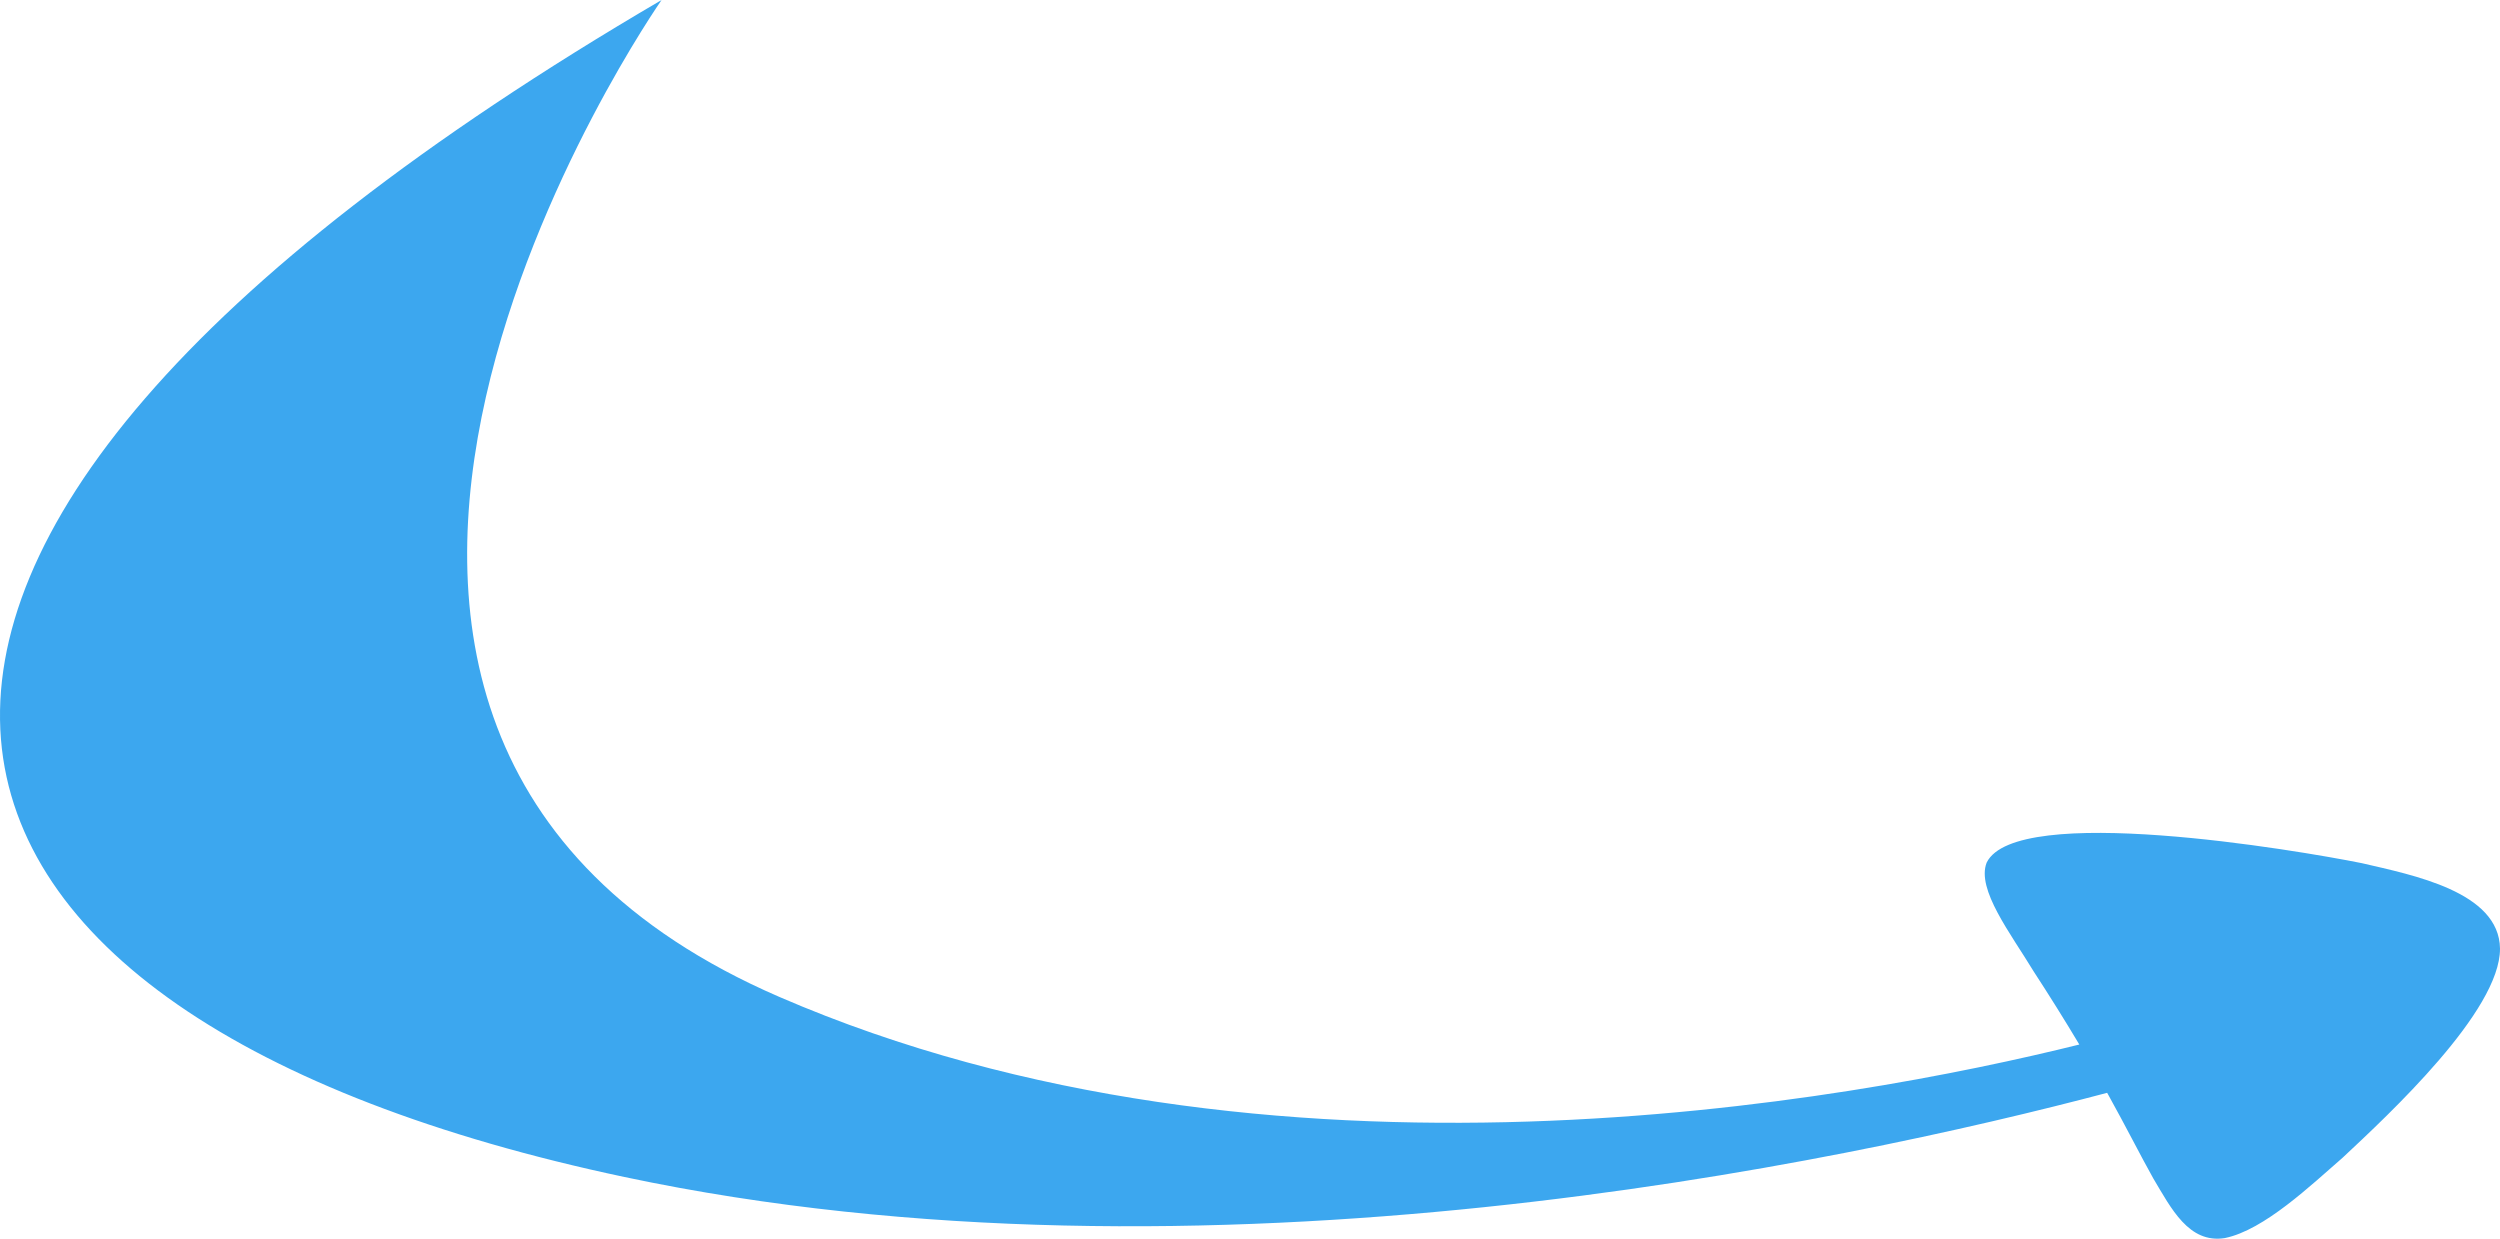 <svg xmlns="http://www.w3.org/2000/svg" id="Calque_2" data-name="Calque 2" viewBox="0 0 907.802 449.792"><defs><style>      .cls-1 {        fill: #3ca7ef;        stroke-width: 0px;      }    </style></defs><g id="Calque_1-2" data-name="Calque 1"><path class="cls-1" d="M857.65,313.437c-24.034-4.828-125.493-21.995-136.244-.226l-.028.066c-3.724,9.691,8.704,25.63,17.127,39.528,5.476,8.404,11.101,17.38,16.536,26.485-82.674,20.518-293.816,59.851-472.041-17.291C55.864,263.688,240.236,0,240.236,0-108.167,203.868-46.571,369.445,226.762,427.397c210.558,44.643,442.808-5.285,538.386-30.573.185.333.376.668.56,1.001,6.212,11.175,11.433,21.568,16.15,30.003,6.525,10.925,12.933,23.827,26.029,21.739,14.293-2.896,31.427-19.348,42.717-29.13,16.906-15.806,57.293-53.298,57.199-75.99-.281-20.649-31.637-26.688-50.152-31.009Z"></path></g></svg>